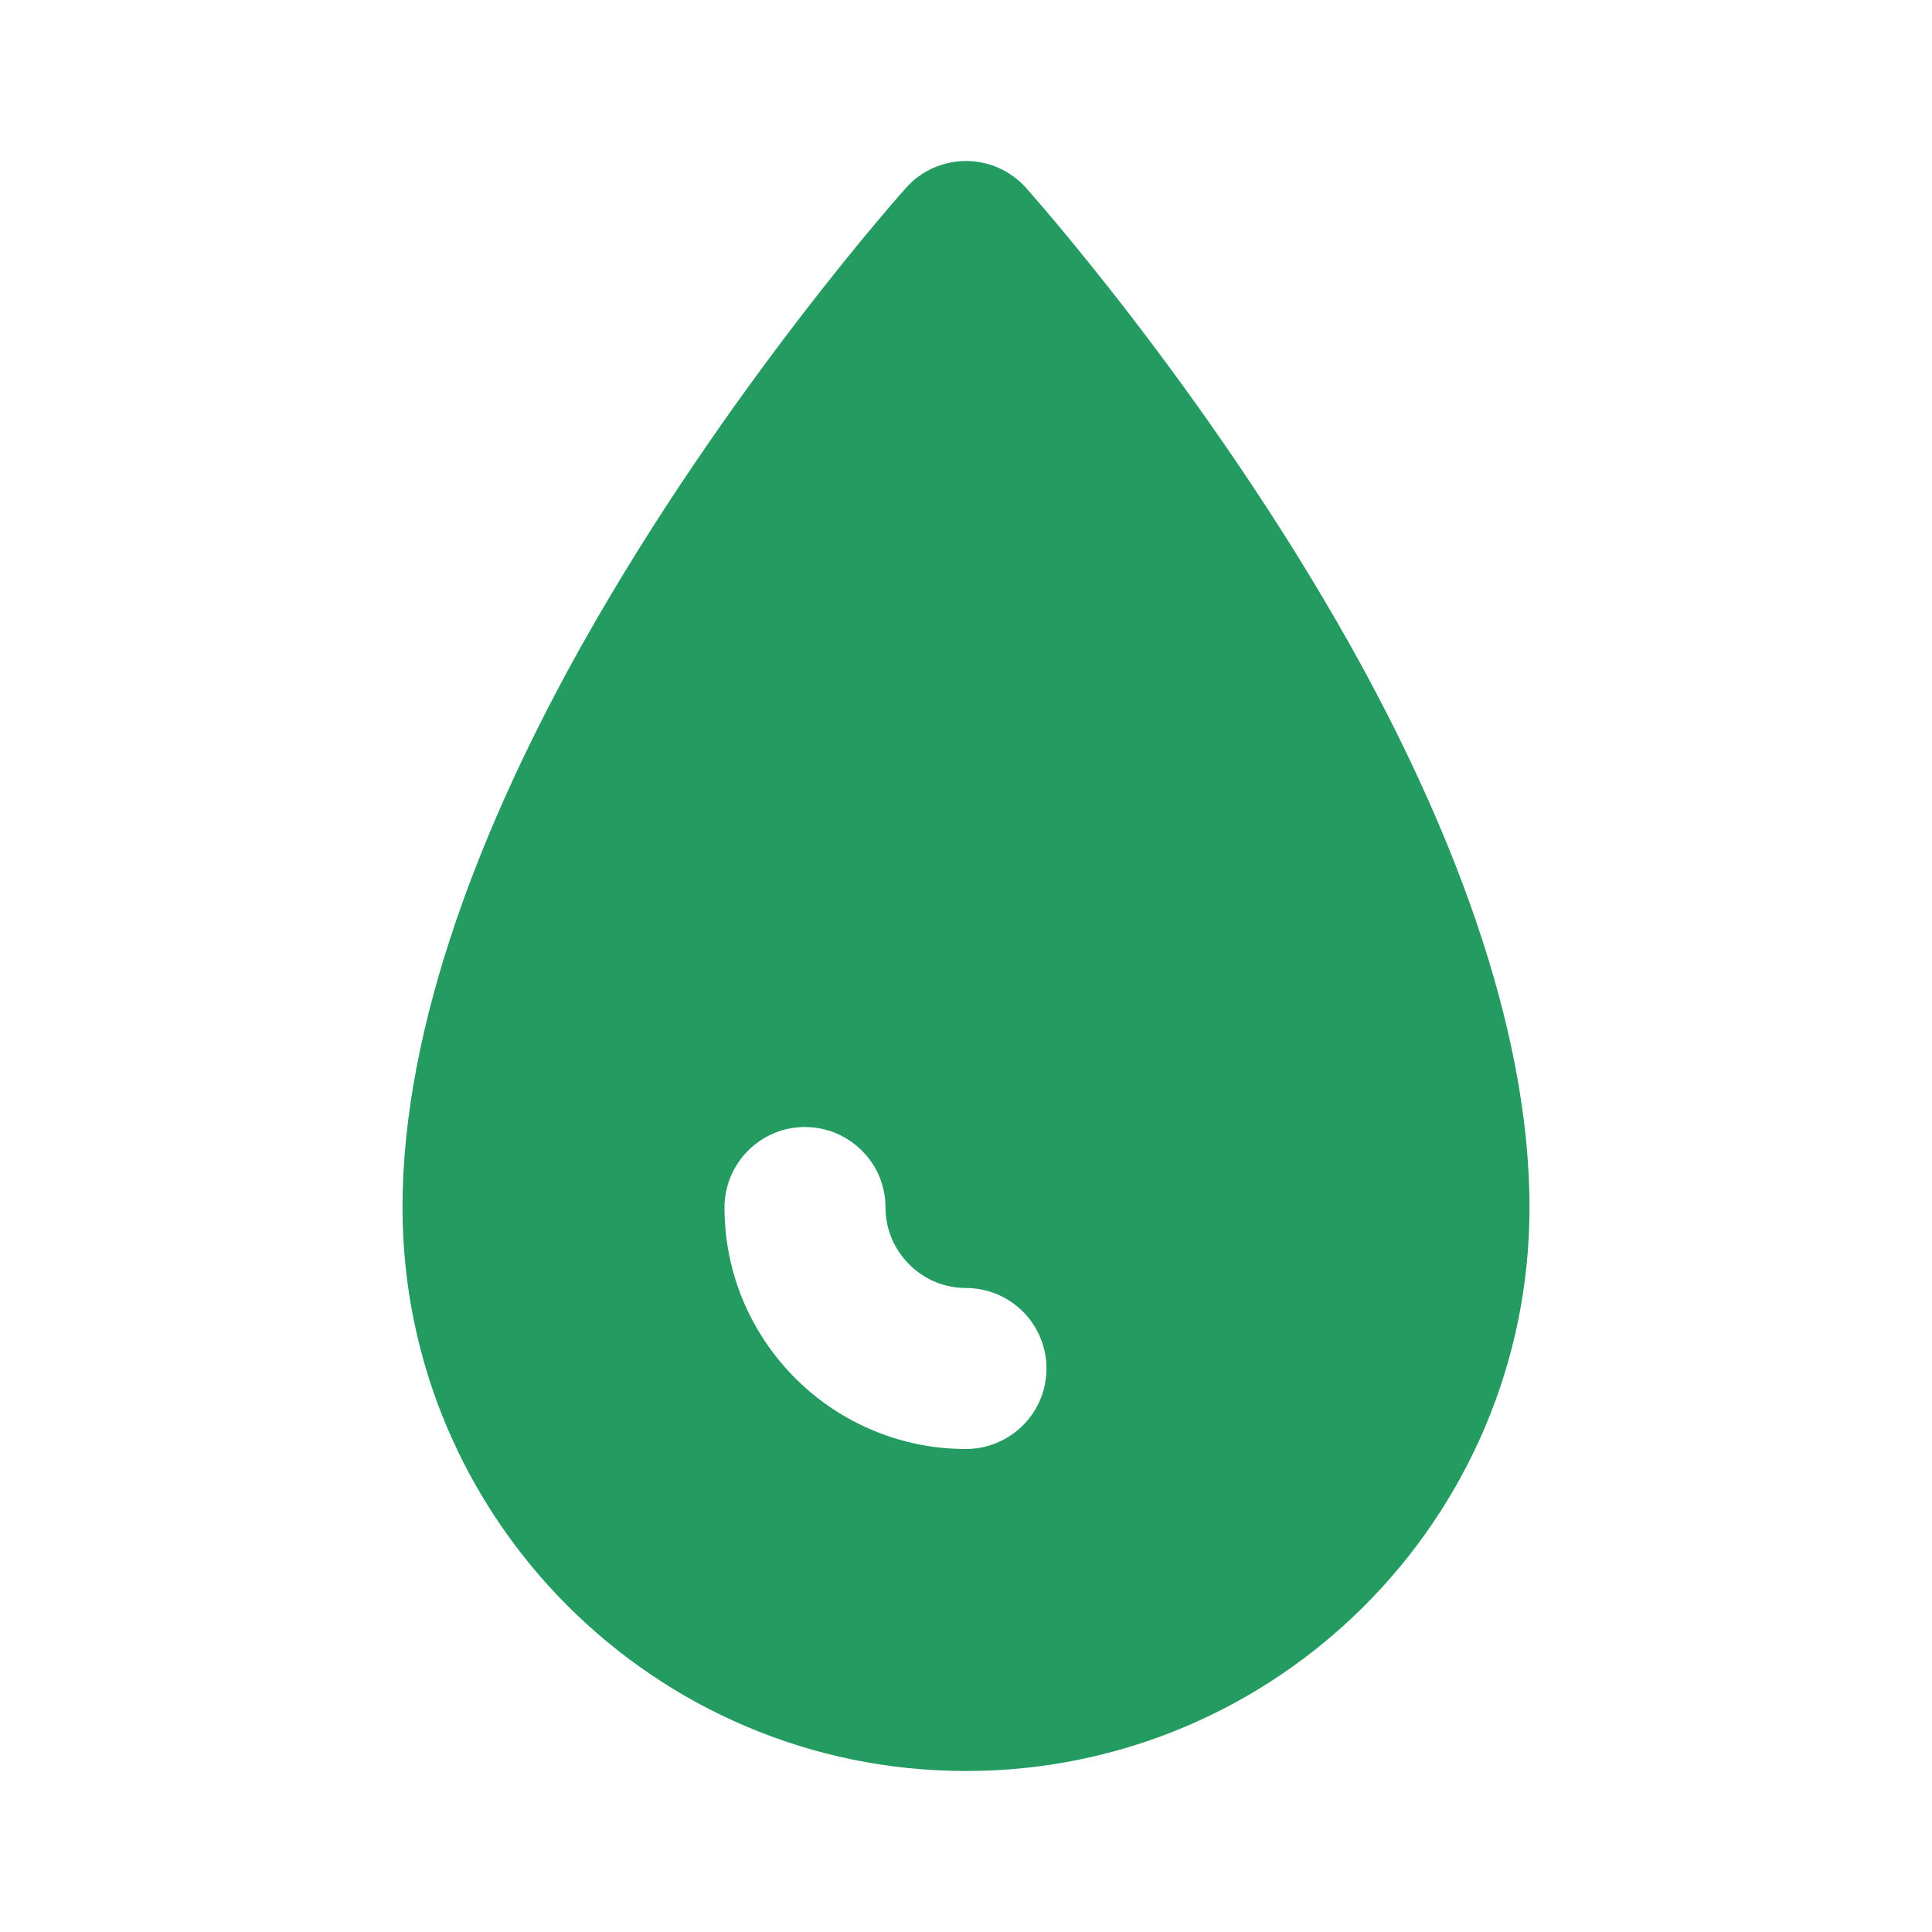 <svg width="30" height="30" viewBox="0 0 30 30" fill="none" xmlns="http://www.w3.org/2000/svg">
<path fill-rule="evenodd" clip-rule="evenodd" d="M15.93 2.915C15.694 2.651 15.355 2.5 15 2.5C14.645 2.5 14.306 2.651 14.07 2.915C14.07 2.915 11.281 6.022 9.05 9.989C7.504 12.74 6.25 15.899 6.25 18.75C6.25 23.579 10.171 27.5 15 27.5C19.829 27.5 23.75 23.579 23.75 18.75C23.75 15.899 22.496 12.74 20.95 9.989C18.719 6.022 15.93 2.915 15.93 2.915ZM12.484 17.5C12.338 17.503 12.193 17.529 12.056 17.581C11.777 17.688 11.543 17.894 11.401 18.155C11.345 18.258 11.304 18.369 11.279 18.483C11.264 18.55 11.255 18.617 11.251 18.686C11.248 18.764 11.25 18.841 11.254 18.919C11.262 19.116 11.286 19.312 11.326 19.505C11.395 19.843 11.511 20.171 11.671 20.476C11.914 20.944 12.256 21.358 12.668 21.686C13.024 21.969 13.43 22.186 13.864 22.324C14.131 22.41 14.408 22.464 14.688 22.488C14.768 22.494 14.848 22.497 14.928 22.499C15.005 22.501 15.082 22.5 15.159 22.49C15.412 22.457 15.651 22.346 15.84 22.175C15.955 22.07 16.051 21.945 16.12 21.805C16.184 21.676 16.225 21.536 16.241 21.394C16.258 21.256 16.251 21.117 16.221 20.983C16.196 20.869 16.155 20.758 16.099 20.655C15.963 20.402 15.738 20.201 15.473 20.093C15.328 20.034 15.172 20.003 15.016 20H14.984C14.838 19.997 14.693 19.971 14.556 19.919C14.186 19.777 13.898 19.46 13.794 19.078C13.771 18.996 13.758 18.914 13.752 18.83C13.749 18.761 13.75 18.691 13.744 18.622C13.732 18.509 13.705 18.398 13.664 18.291C13.53 17.953 13.246 17.683 12.901 17.566C12.771 17.523 12.636 17.501 12.5 17.5H12.484Z" fill="#239B61"/>
</svg>
